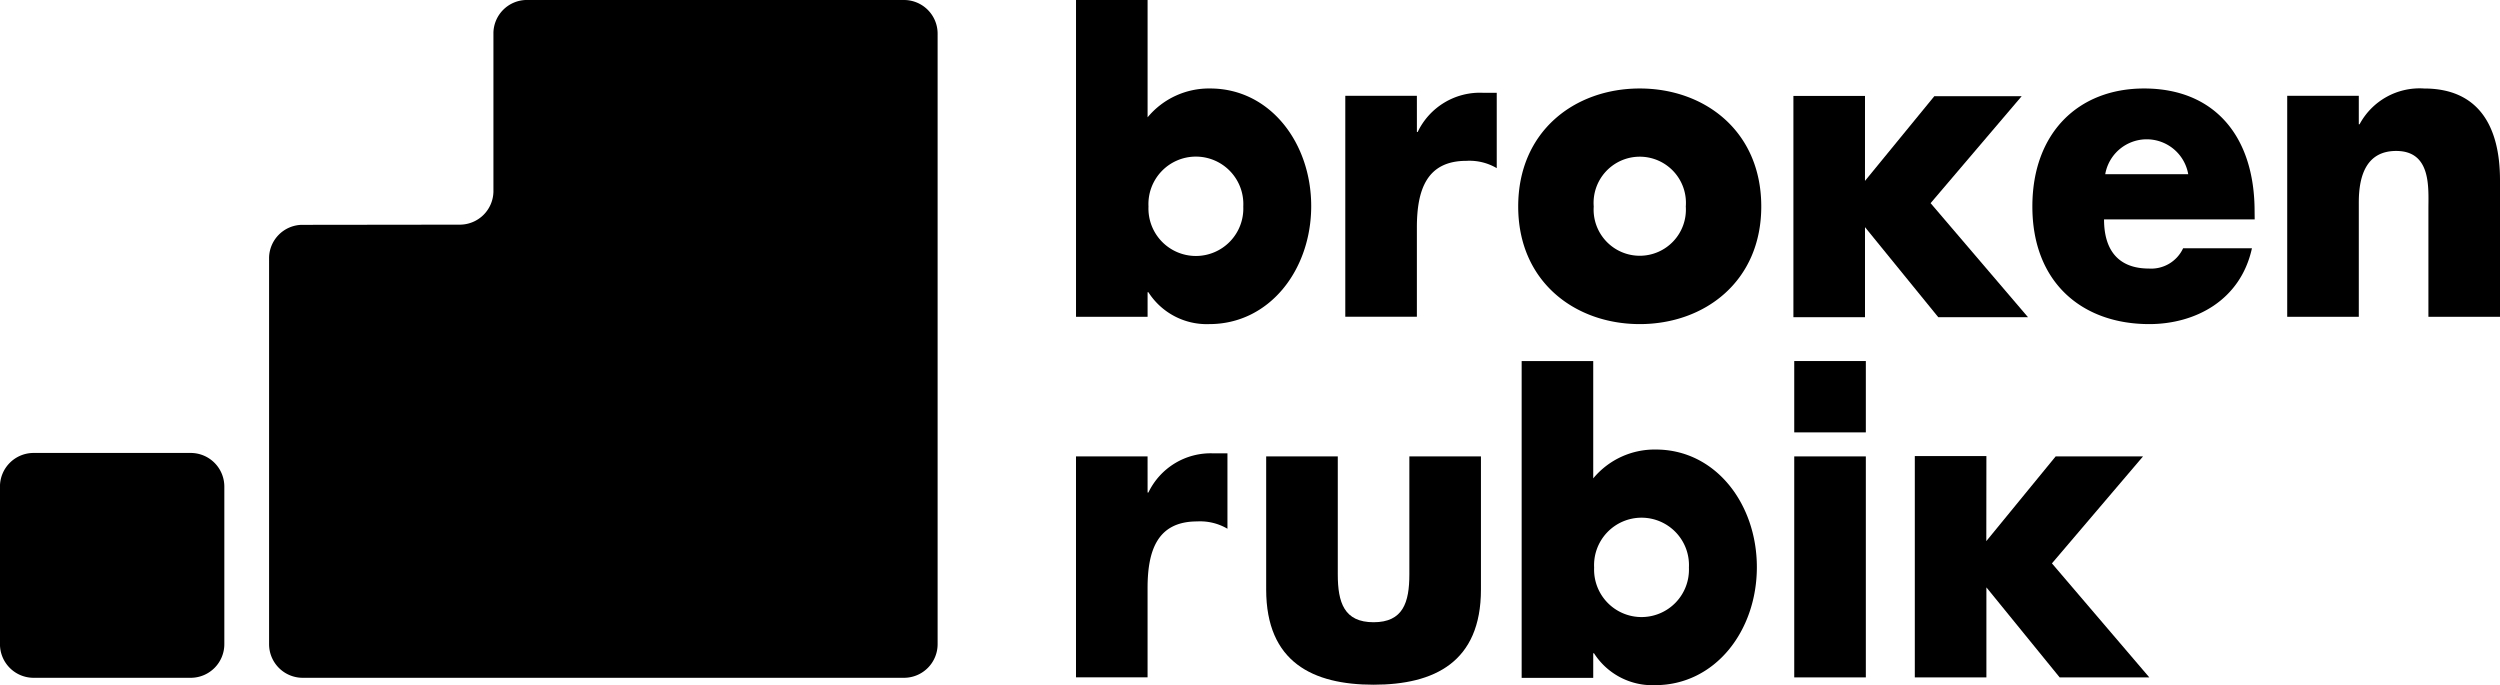 <?xml version="1.0" encoding="UTF-8" standalone="no"?>
<svg xmlns="http://www.w3.org/2000/svg" viewBox="0 0 141.185 38.695" data-class="sm:w-22 lg:w-18 w-20 md:ml-0 md:mx-4 md:w-28 xl:w-32"><g id="brokenrubik" data-name="brokenrubik" transform="translate(-2038.482 -878.884)"><path id="Path_322" data-name="Path 322" d="M2049.266,904.464h-8.9a1.9,1.9,0,0,0-1.886,1.914v8.871a1.9,1.9,0,0,0,1.886,1.913h8.9a1.9,1.9,0,0,0,1.885-1.913v-8.871a1.9,1.9,0,0,0-1.885-1.914"></path><path id="Path_323" data-name="Path 323" d="M2089.548,878.884a1.9,1.9,0,0,1,1.885,1.913v34.452a1.9,1.9,0,0,1-1.885,1.913h-33.984a1.9,1.9,0,0,1-1.886-1.913V893.418a1.893,1.893,0,0,1,1.817-1.836l8.972-.011a1.9,1.9,0,0,0,1.881-1.858v-8.992a1.892,1.892,0,0,1,1.817-1.837Z"></path><g id="Group_78" data-name="Group 78"><path id="Path_324" data-name="Path 324" d="M2103.291,906.7h.045a3.9,3.9,0,0,1,3.687-2.213h.778v4.257a3.05,3.05,0,0,0-1.711-.413c-2.243,0-2.8,1.63-2.8,3.77v5.036h-4.042v-12.48h4.042Z"></path><path id="Path_325" data-name="Path 325" d="M2114.032,904.659v6.665c0,1.582.355,2.7,2.021,2.7s2.021-1.119,2.021-2.7v-6.665h4.043v7.517c0,4.112-2.644,5.376-6.064,5.376s-6.065-1.264-6.065-5.376v-7.517Z"></path><rect id="Rectangle_40" data-name="Rectangle 40" width="4.043" height="12.48" transform="translate(2139.81 904.659)"></rect><rect id="Rectangle_41" data-name="Rectangle 41" width="4.043" height="4.029" transform="translate(2139.81 899.273)"></rect><path id="Path_326" data-name="Path 326" d="M2124.416,899.276h4.042V905.9a4.5,4.5,0,0,1,3.532-1.629c3.376,0,5.709,3.065,5.709,6.641,0,3.6-2.355,6.666-5.754,6.666a3.912,3.912,0,0,1-3.442-1.8h-.045v1.387h-4.042Zm4.093,11.661a2.679,2.679,0,1,0,5.353,0,2.68,2.68,0,1,0-5.353,0"></path><path id="Path_327" data-name="Path 327" d="M2099.249,878.884h4.042v6.626a4.5,4.5,0,0,1,3.532-1.629c3.376,0,5.708,3.064,5.708,6.64,0,3.6-2.354,6.666-5.753,6.666a3.91,3.91,0,0,1-3.442-1.8h-.045v1.387h-4.042Zm4.093,11.661a2.679,2.679,0,1,0,5.353,0,2.68,2.68,0,1,0-5.353,0"></path><path id="Path_328" data-name="Path 328" d="M2118.5,886.337h.045a3.893,3.893,0,0,1,3.687-2.213h.777v4.256a3.042,3.042,0,0,0-1.71-.413c-2.243,0-2.8,1.629-2.8,3.77v5.036h-4.043V884.294h4.043Z"></path><path id="Path_329" data-name="Path 329" d="M2150.657,909.443l3.916-4.783h4.933l-5.143,6.04,5.5,6.44H2154.8l-4.138-5.085v5.085h-4.043v-12.5h4.043Z"></path><path id="Path_330" data-name="Path 330" d="M2143.805,889.1l3.916-4.783h4.933l-5.143,6.04,5.5,6.44h-5.067l-4.138-5.085v5.085h-4.043V884.3h4.043Z"></path><path id="Path_331" data-name="Path 331" d="M2165.813,891.275h-8.507c0,1.8.866,2.775,2.532,2.775a1.988,1.988,0,0,0,1.933-1.145h3.887c-.644,2.944-3.2,4.282-5.8,4.282-3.777,0-6.6-2.335-6.6-6.641,0-4.16,2.6-6.665,6.308-6.665,3.954,0,6.242,2.675,6.242,6.932Zm-3.753-2.554a2.379,2.379,0,0,0-4.687,0Z"></path><path id="Path_332" data-name="Path 332" d="M2171.693,885.9h.045a3.846,3.846,0,0,1,3.642-2.018c3.066,0,4.287,2.115,4.287,5.18v7.712h-4.043v-6.082c0-1.191.178-3.283-1.82-3.283-1.645,0-2.111,1.338-2.111,2.894v6.471h-4.043V884.294h4.043Z"></path><path id="Path_333" data-name="Path 333" d="M2137.948,890.545c0,4.233-3.2,6.642-6.863,6.642-3.643,0-6.864-2.384-6.864-6.642s3.2-6.664,6.864-6.664,6.863,2.407,6.863,6.664m-9.462,0a2.606,2.606,0,1,0,5.2,0,2.608,2.608,0,1,0-5.2,0"></path></g></g></svg>